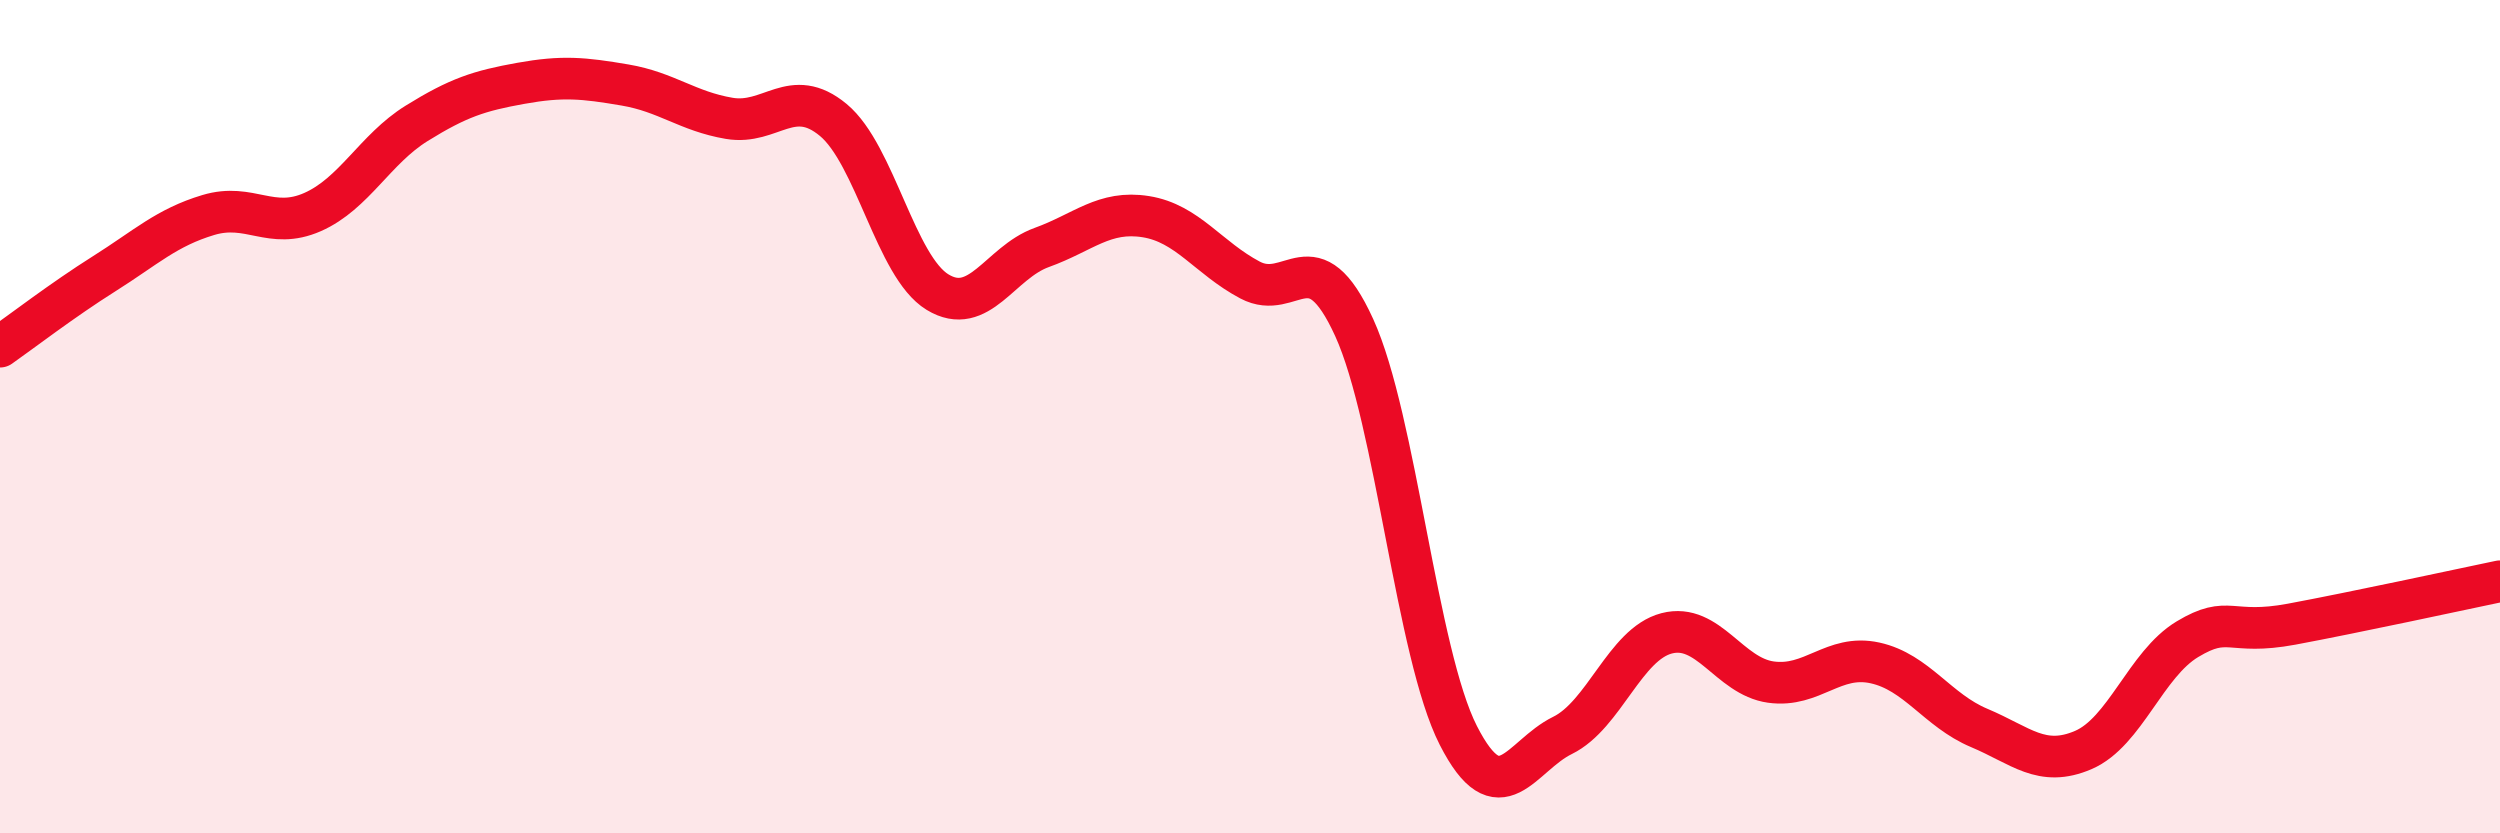
    <svg width="60" height="20" viewBox="0 0 60 20" xmlns="http://www.w3.org/2000/svg">
      <path
        d="M 0,8.32 C 0.5,7.97 1.5,7.2 2.5,6.57 C 3.5,5.94 4,5.46 5,5.16 C 6,4.86 6.5,5.53 7.5,5.09 C 8.5,4.65 9,3.58 10,2.96 C 11,2.34 11.5,2.18 12.5,2 C 13.5,1.82 14,1.87 15,2.04 C 16,2.21 16.5,2.67 17.5,2.84 C 18.5,3.01 19,2.05 20,2.88 C 21,3.71 21.5,6.4 22.5,7.01 C 23.5,7.62 24,6.3 25,5.94 C 26,5.58 26.5,5.04 27.5,5.2 C 28.5,5.36 29,6.19 30,6.72 C 31,7.25 31.5,5.67 32.5,7.86 C 33.5,10.05 34,15.69 35,17.65 C 36,19.61 36.5,18.14 37.5,17.65 C 38.5,17.16 39,15.46 40,15.2 C 41,14.94 41.5,16.23 42.5,16.37 C 43.5,16.51 44,15.69 45,15.91 C 46,16.13 46.5,17.05 47.5,17.47 C 48.5,17.89 49,18.43 50,18 C 51,17.57 51.5,15.94 52.5,15.34 C 53.5,14.74 53.5,15.26 55,14.98 C 56.5,14.7 59,14.16 60,13.95L60 20L0 20Z"
        fill="#EB0A25"
        opacity="0.1"
        stroke-linecap="round"
        stroke-linejoin="round"
      />
      <path
        d="M 0,8.32 C 0.5,7.97 1.5,7.2 2.5,6.57 C 3.5,5.94 4,5.46 5,5.16 C 6,4.86 6.5,5.53 7.5,5.09 C 8.5,4.65 9,3.58 10,2.96 C 11,2.34 11.5,2.18 12.5,2 C 13.5,1.82 14,1.87 15,2.04 C 16,2.21 16.5,2.67 17.5,2.84 C 18.5,3.01 19,2.05 20,2.88 C 21,3.71 21.5,6.4 22.5,7.01 C 23.5,7.62 24,6.3 25,5.94 C 26,5.58 26.5,5.04 27.5,5.2 C 28.5,5.36 29,6.19 30,6.72 C 31,7.25 31.5,5.67 32.5,7.86 C 33.5,10.05 34,15.69 35,17.65 C 36,19.61 36.5,18.14 37.5,17.65 C 38.5,17.16 39,15.46 40,15.2 C 41,14.94 41.5,16.23 42.5,16.37 C 43.5,16.51 44,15.69 45,15.91 C 46,16.13 46.5,17.05 47.5,17.47 C 48.5,17.89 49,18.43 50,18 C 51,17.57 51.5,15.94 52.5,15.34 C 53.5,14.74 53.5,15.26 55,14.98 C 56.5,14.7 59,14.16 60,13.95"
        stroke="#EB0A25"
        stroke-width="1"
        fill="none"
        stroke-linecap="round"
        stroke-linejoin="round"
      />
    </svg>
  